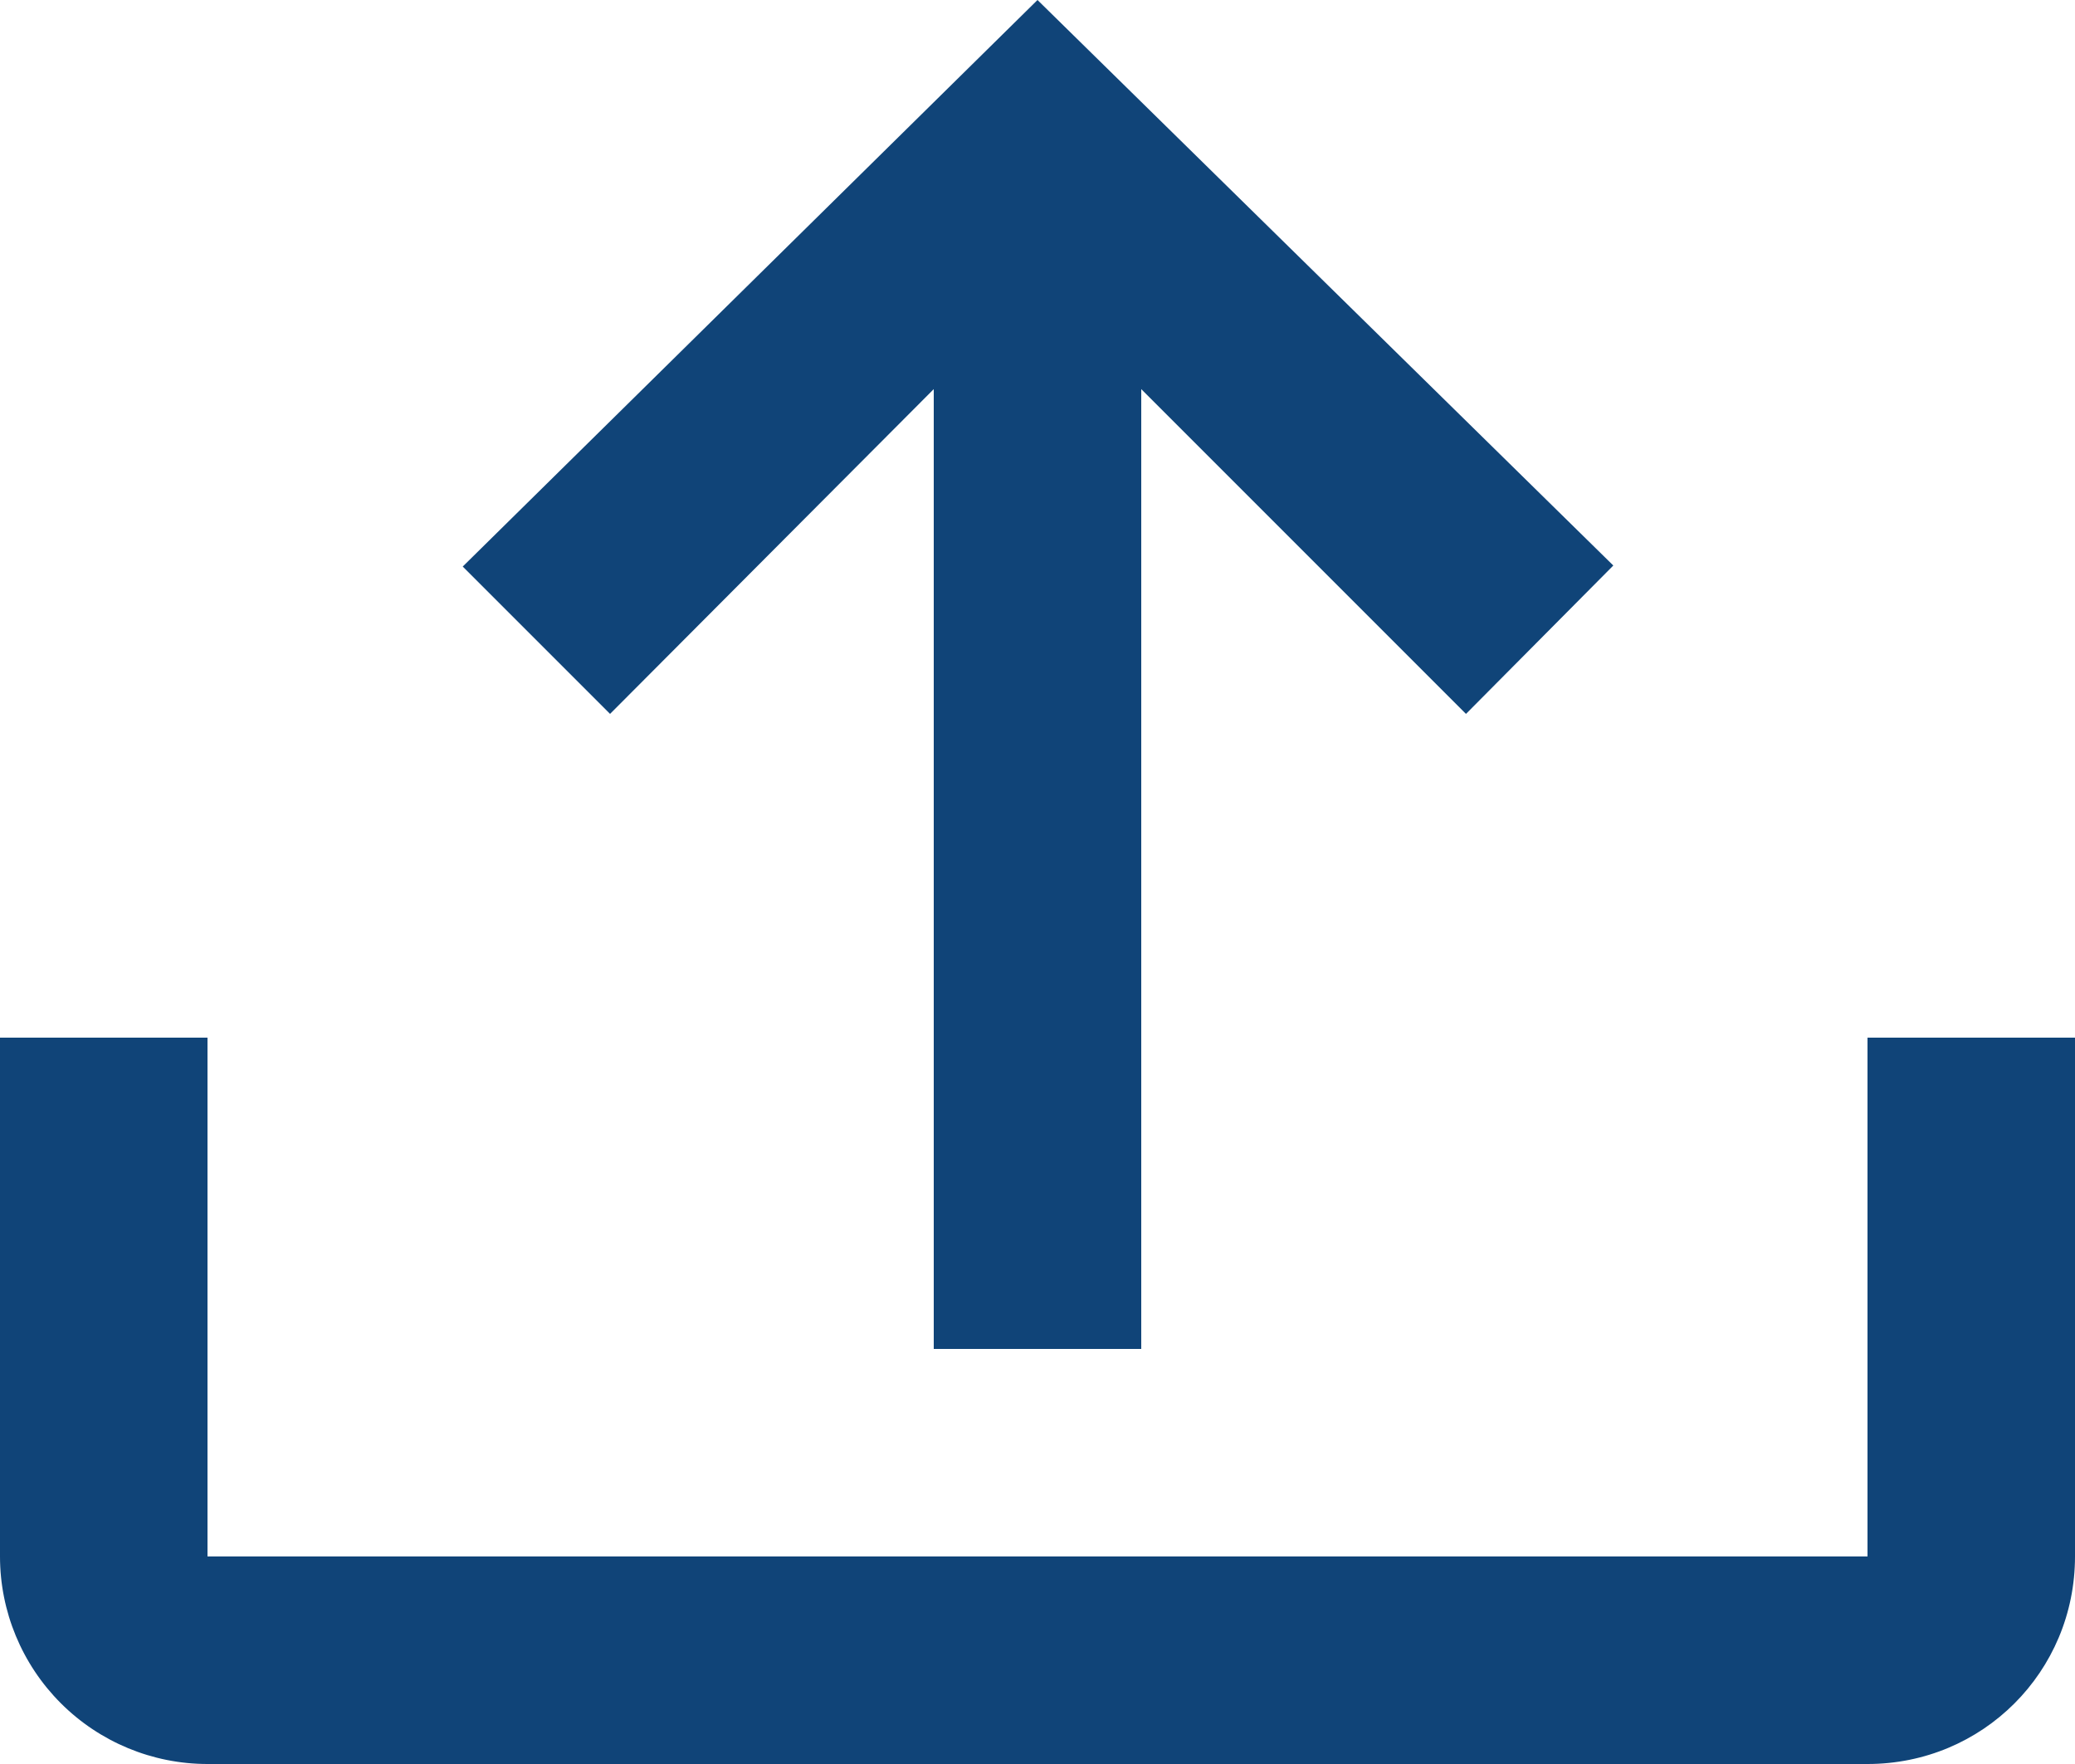 <svg width="20" height="17" viewBox="0 0 20 17" fill="none" xmlns="http://www.w3.org/2000/svg">
<path d="M0 10H2V15H18V10H20V15C20 16.11 19.11 17 18 17H2C1.47 17 0.961 16.789 0.586 16.414C0.211 16.039 0 15.53 0 15V10ZM10 0L4.46 5.46L5.88 6.88L9 3.75V13H11V3.75L14.13 6.88L15.55 5.45L10 0Z" fill="#104478"/>
</svg>
